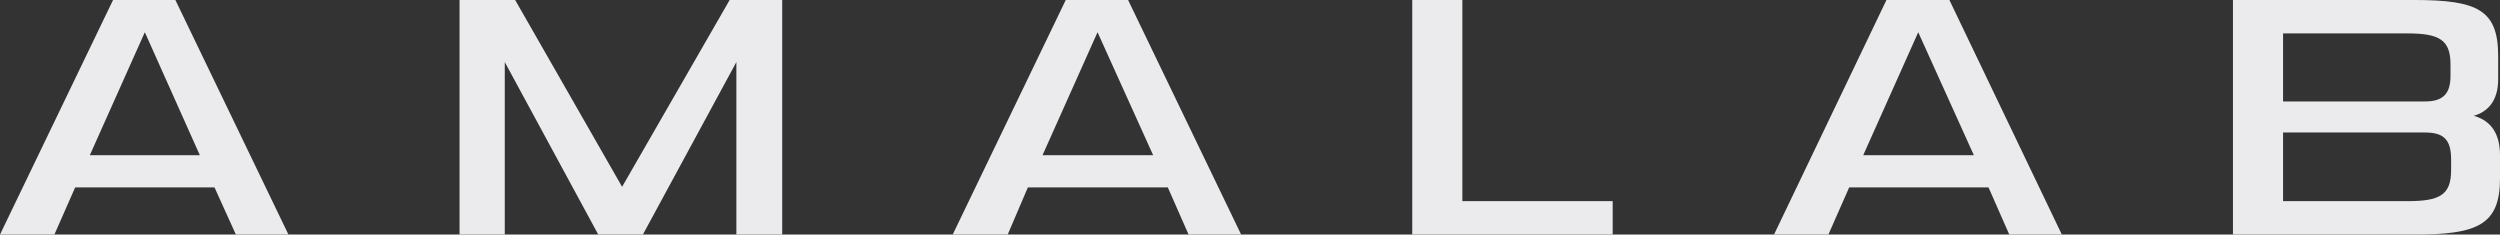 <svg width="437" height="41" viewBox="0 0 437 41" fill="none" xmlns="http://www.w3.org/2000/svg">
<rect x="0" y="0" width="437" height="41" fill="#333333" stroke="none"/>
<g clip-path="url(#clip0_81_1626)">
<path d="M37.494 32.758H13.139L9.507 41H0L19.762 0H30.657L50.419 41H41.233L37.494 32.758ZM15.703 27.125H34.93L25.316 5.634L15.703 27.125Z" fill="#EBEBED"/>
<path d="M128.718 41V10.85L112.375 41H104.577L88.233 10.85V41H80.329V0H90.049L108.743 32.654L127.543 0H136.729V41H128.718Z" fill="#EBEBED"/>
<path d="M204.133 32.758H179.671L176.146 41H166.532L186.294 0H197.19L216.951 41H207.765L204.133 32.758ZM182.235 27.125H201.569L191.849 5.634L182.235 27.125Z" fill="#EBEBED"/>
<path d="M246.861 41V0H255.62V35.158H281.897V41H246.861Z" fill="#EBEBED"/>
<path d="M347.592 32.758H323.237L319.605 41H310.098L329.753 0H340.755L360.41 41H351.224L347.592 32.758ZM325.694 27.125H345.028L335.307 5.634L325.694 27.125Z" fill="#EBEBED"/>
<path d="M437 31.193C437 39.331 433.048 41 422.045 41H390.32V0H422.045C433.155 0 436.68 1.774 436.68 9.807V13.875C436.68 17.84 434.65 19.613 432.407 20.239C434.65 20.865 437 22.534 437 27.125V31.193ZM423.861 17.735C426.959 17.735 428.348 16.483 428.348 13.249V11.267C428.348 6.99 426.425 5.842 420.87 5.842H399.079V17.735H423.861ZM399.079 23.16V35.158H420.87C426.425 35.158 428.455 34.114 428.455 29.733V27.855C428.455 24.204 426.959 23.16 423.861 23.16H399.079Z" fill="#EBEBED"/>
</g>
<defs>
<clipPath id="clip0_81_1626">
<rect width="437" height="41" fill="white"/>
</clipPath>
</defs>
</svg>
